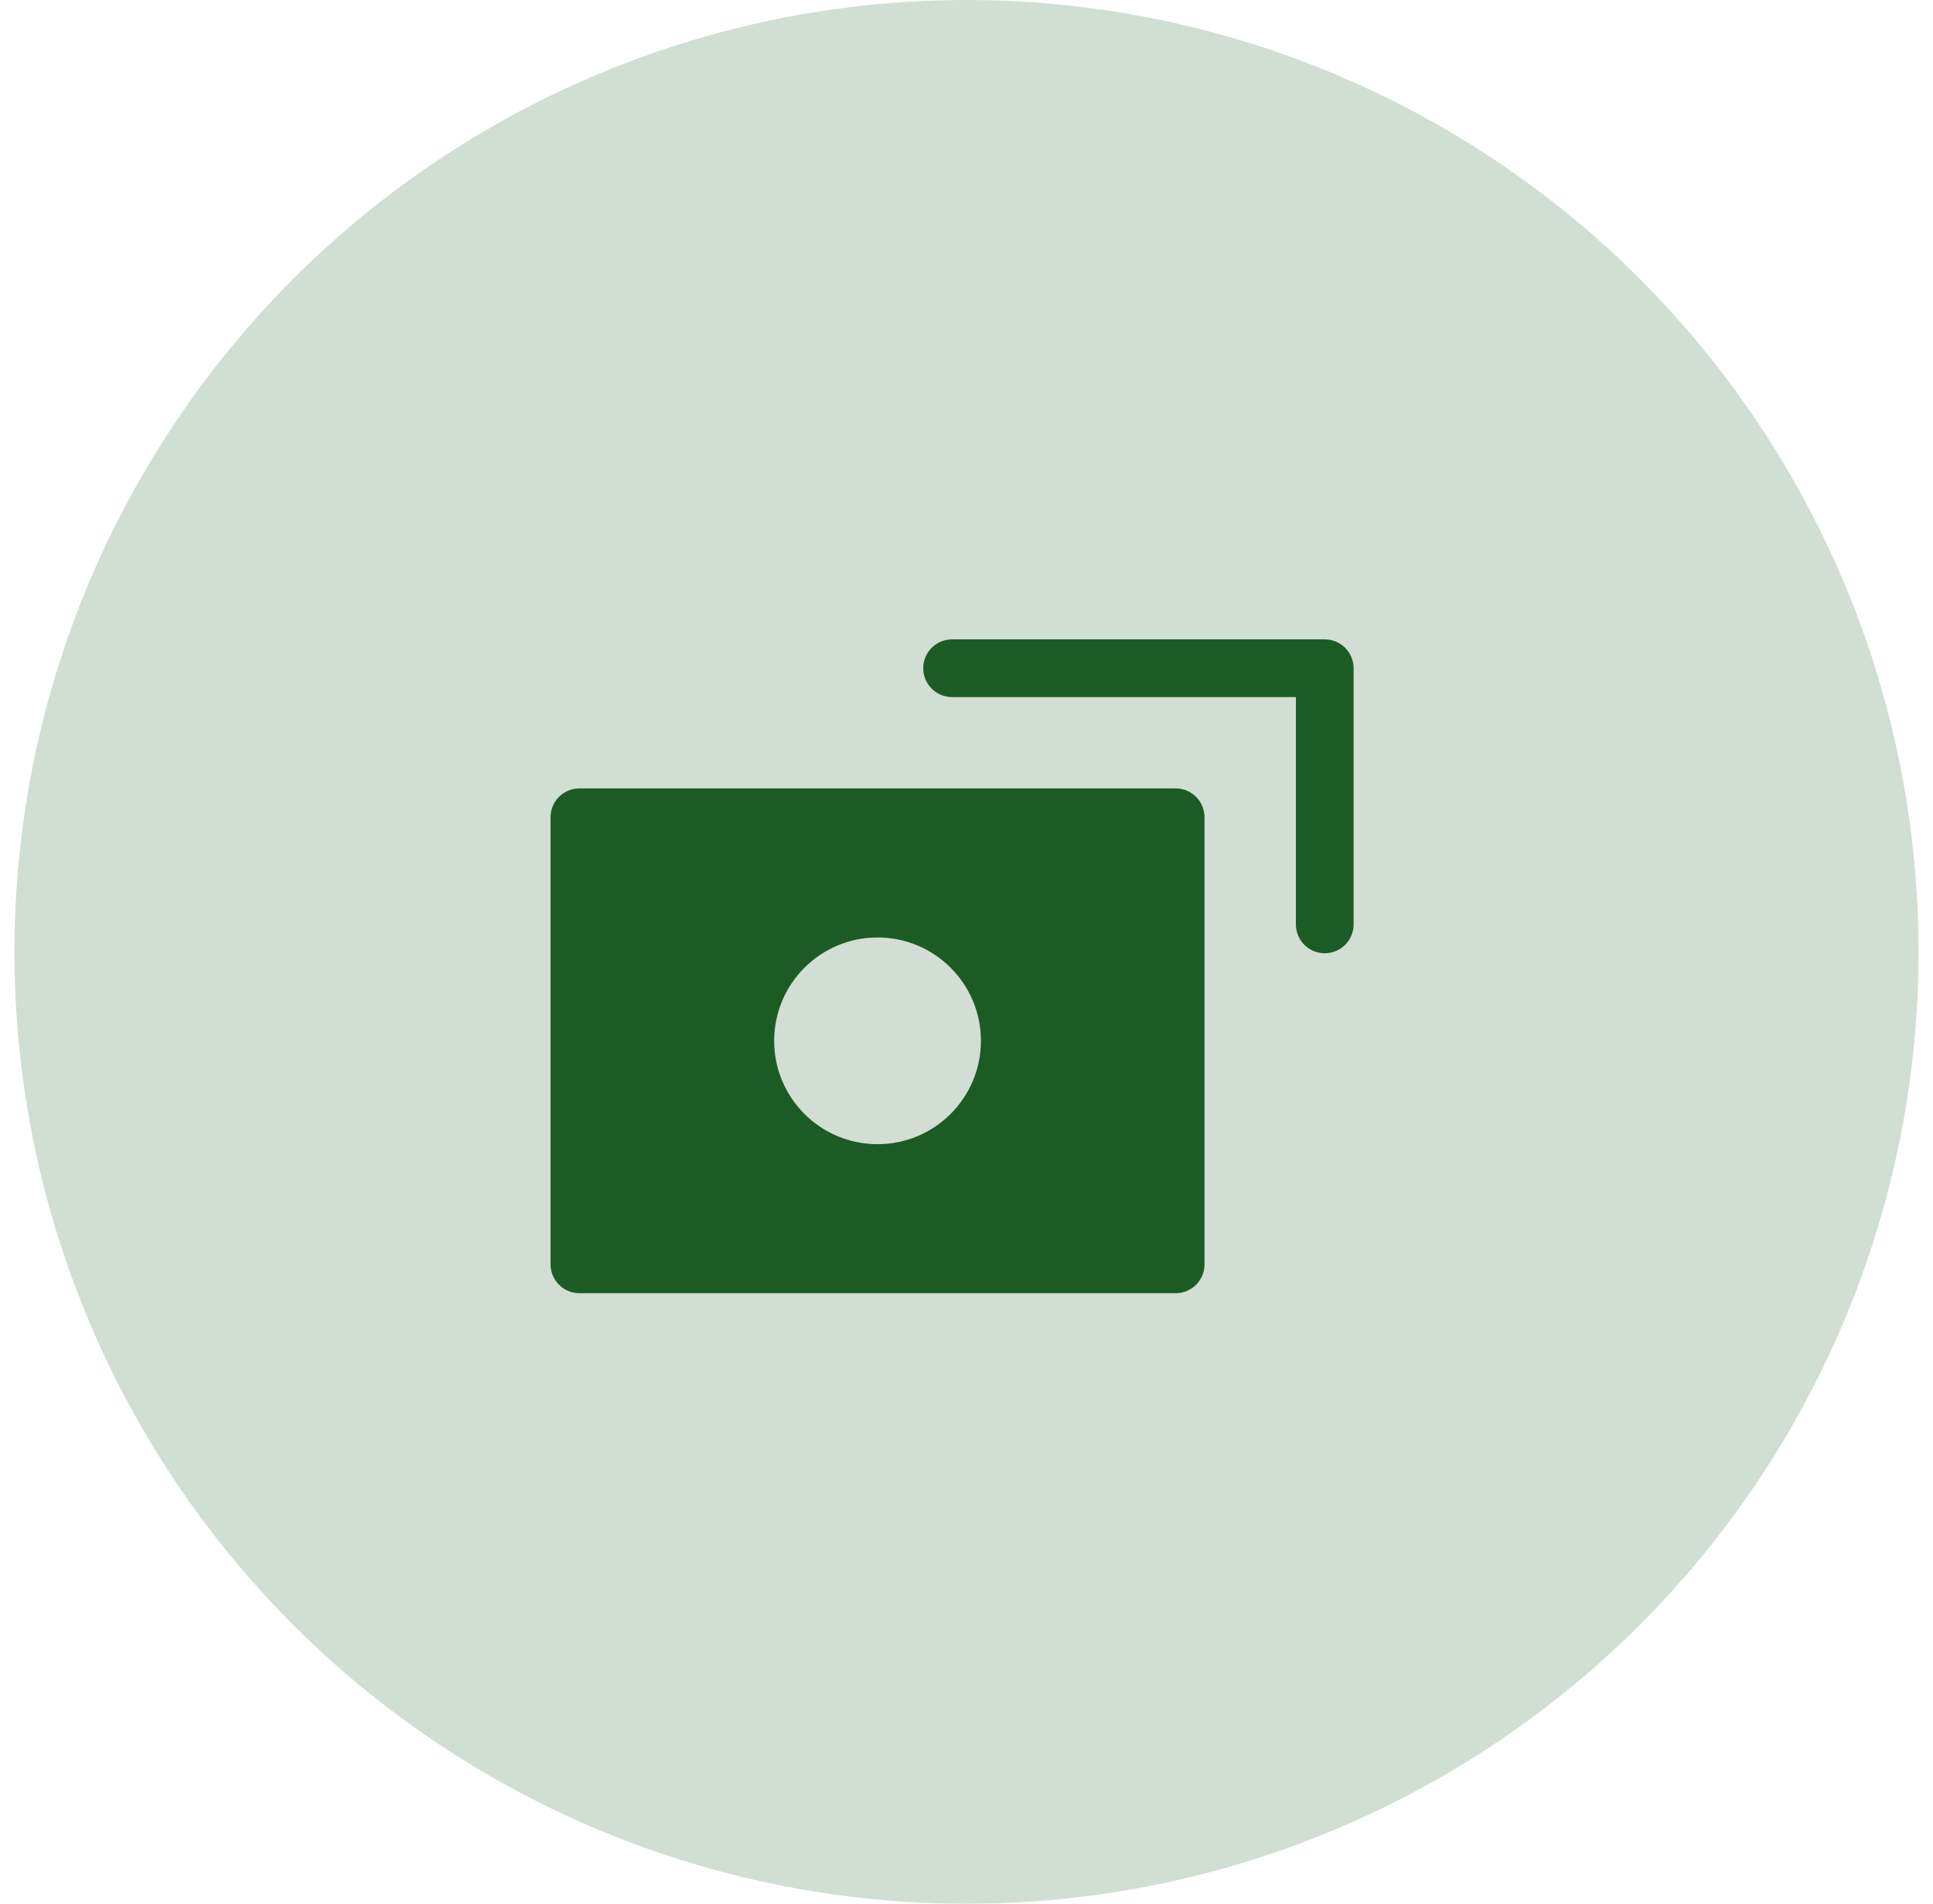 <svg width="67" height="66" viewBox="0 0 67 66" fill="none" xmlns="http://www.w3.org/2000/svg">
<circle cx="33.5" cy="33" r="33" fill="#1D5B24" fill-opacity="0.2"/>
<path d="M40.75 28.333H20.083V43.833H40.75V28.333Z" fill="#1D5B24" stroke="#1D5B24" stroke-width="2" stroke-linejoin="round"/>
<path d="M30.417 38.667C31.843 38.667 33 37.51 33 36.083C33 34.657 31.843 33.5 30.417 33.5C28.99 33.5 27.833 34.657 27.833 36.083C27.833 37.51 28.99 38.667 30.417 38.667Z" fill="#D2DED3" stroke="#D2DED3" stroke-width="2"/>
<path d="M33 23.166H35.583H45.917V30.271V32.047" stroke="#1D5B24" stroke-width="2" stroke-linecap="round" stroke-linejoin="round"/>
</svg>
